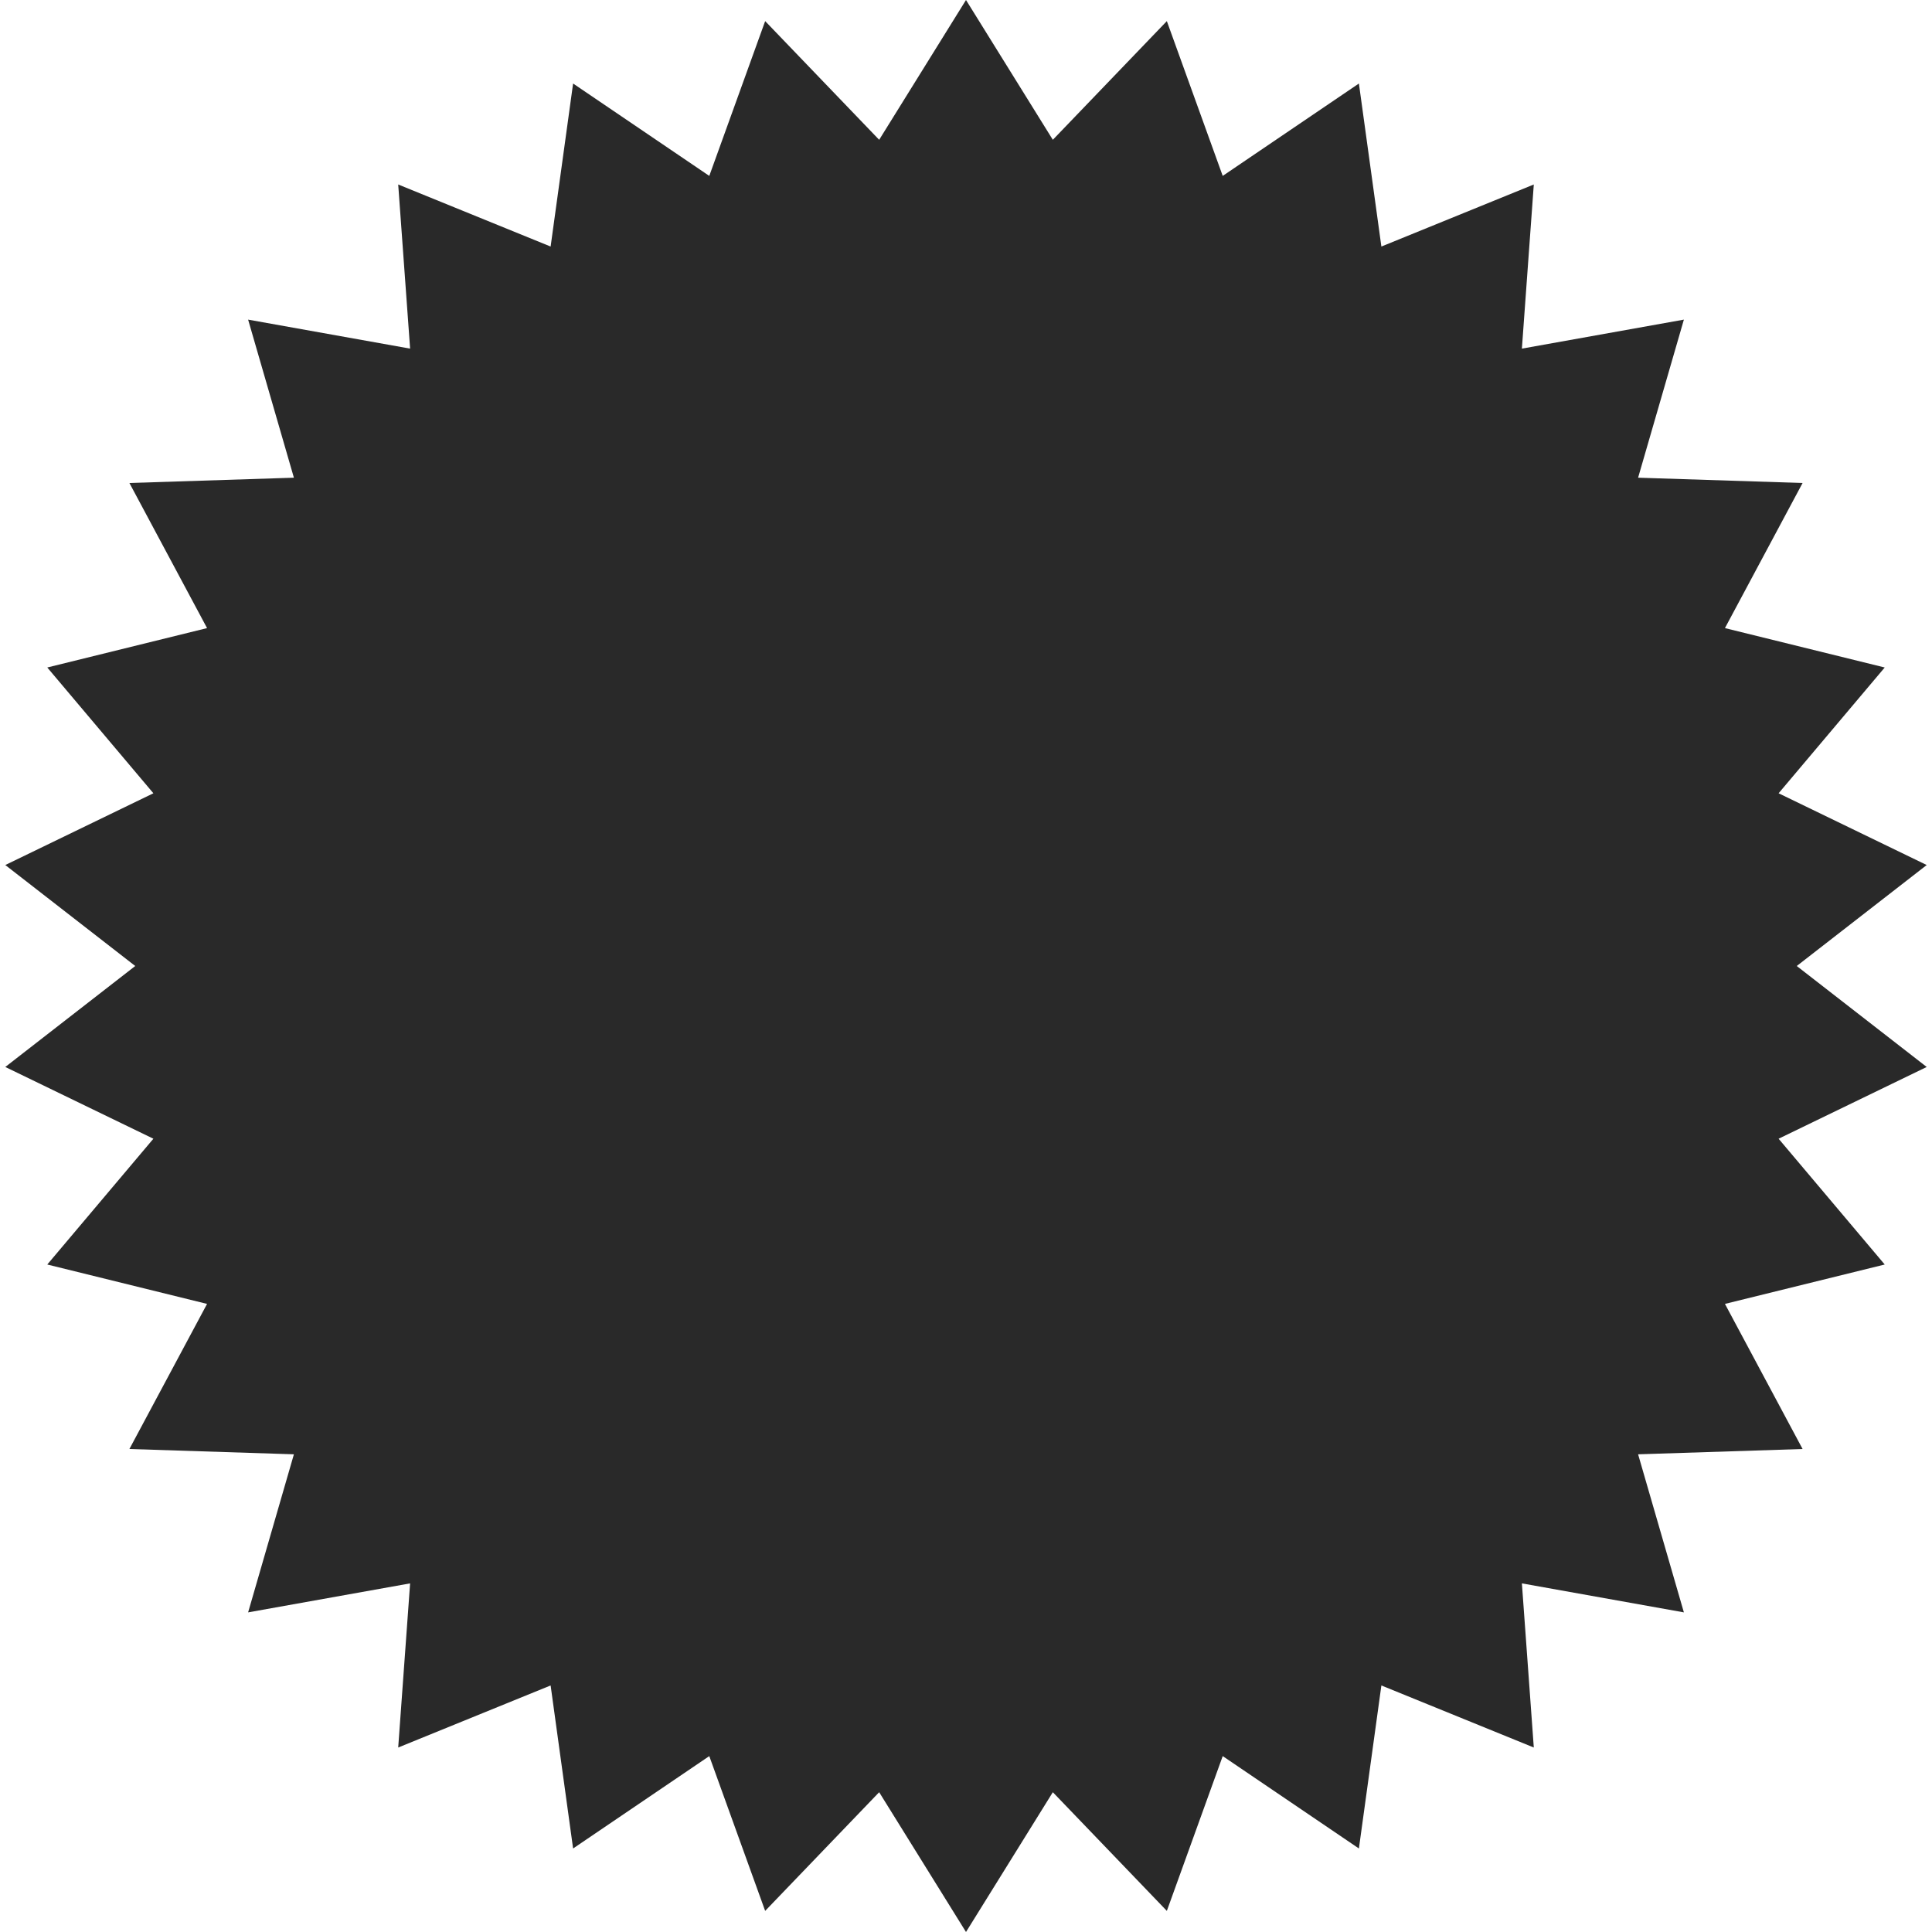 <?xml version="1.0" encoding="UTF-8"?> <svg xmlns="http://www.w3.org/2000/svg" width="202" height="202" viewBox="0 0 202 202" fill="none"> <path d="M101 0L110.079 14.616L121.999 2.207L127.841 18.391L142.08 8.732L144.43 25.777L160.366 19.289L159.121 36.45L176.058 33.418L171.271 49.945L188.469 50.5L180.351 65.671L197.057 69.789L185.962 82.941L201.447 90.443L187.86 101L201.447 111.557L185.962 119.059L197.057 132.211L180.351 136.329L188.469 151.5L171.271 152.055L176.058 168.582L159.121 165.55L160.366 182.711L144.43 176.223L142.08 193.268L127.841 183.609L121.999 199.793L110.079 187.384L101 202L91.921 187.384L80.001 199.793L74.159 183.609L59.92 193.268L57.57 176.223L41.634 182.711L42.879 165.55L25.942 168.582L30.729 152.055L13.531 151.5L21.649 136.329L4.943 132.211L16.038 119.059L0.553 111.557L14.14 101L0.553 90.443L16.038 82.941L4.943 69.789L21.649 65.671L13.531 50.5L30.729 49.945L25.942 33.418L42.879 36.45L41.634 19.289L57.57 25.777L59.92 8.732L74.159 18.391L80.001 2.207L91.921 14.616L101 0Z" fill="#292929"></path> </svg> 